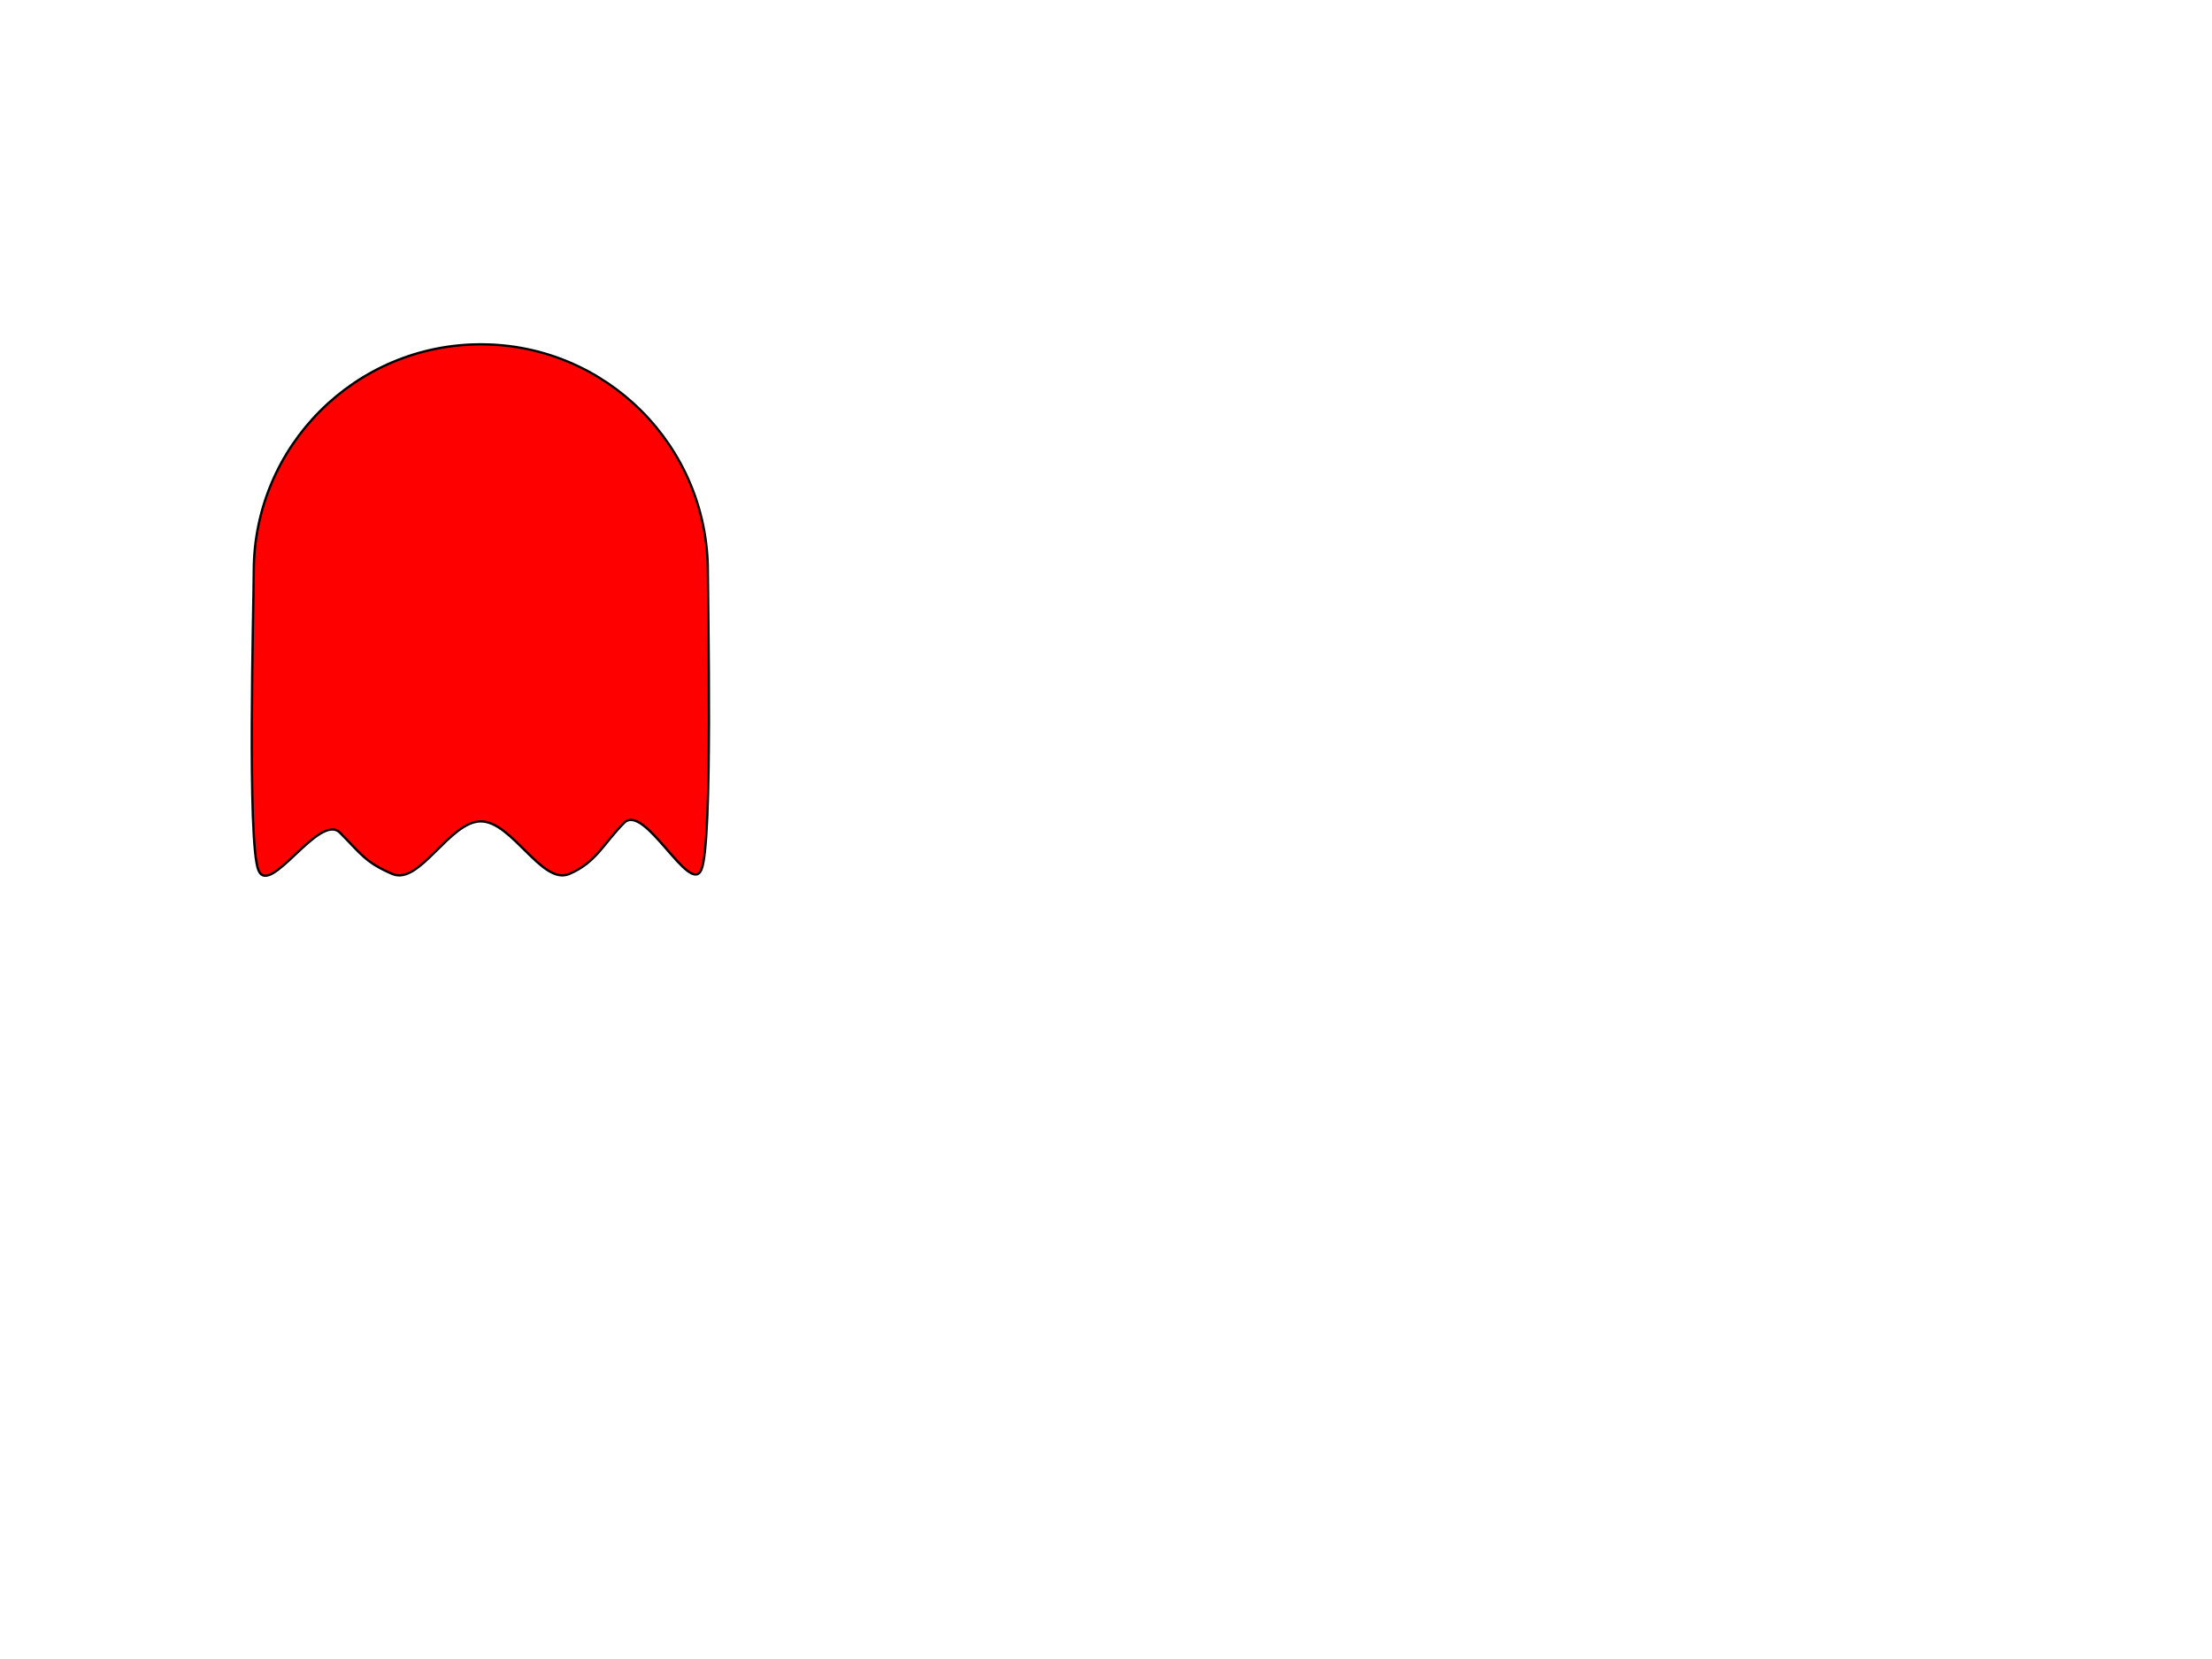 <?xml version="1.0"?><svg width="640" height="480" xmlns="http://www.w3.org/2000/svg">
 <g>
  <path fill="#ff0000" stroke="#000000" stroke-width="0.669" stroke-miterlimit="4" id="path18423" d="m204.798,165.314c0,9.065 1.481,78.412 -1.845,86.27c-3.326,7.858 -16.437,-19.45 -22.382,-13.505c-5.945,5.945 -8.043,11.468 -15.901,14.794c-7.858,3.326 -16.496,-15.23 -25.561,-15.23c-9.065,0 -17.703,18.555 -25.561,15.23c-7.858,-3.325 -9.245,-6.003 -15.189,-11.948c-5.945,-5.945 -20.242,18.755 -23.568,10.896c-3.325,-7.858 -1.37,-77.442 -1.37,-86.507c0,-36.26 29.429,-65.689 65.689,-65.689c36.26,0 65.689,29.429 65.689,65.689z"/>
  <title>Layer 1</title>
 </g>
</svg>